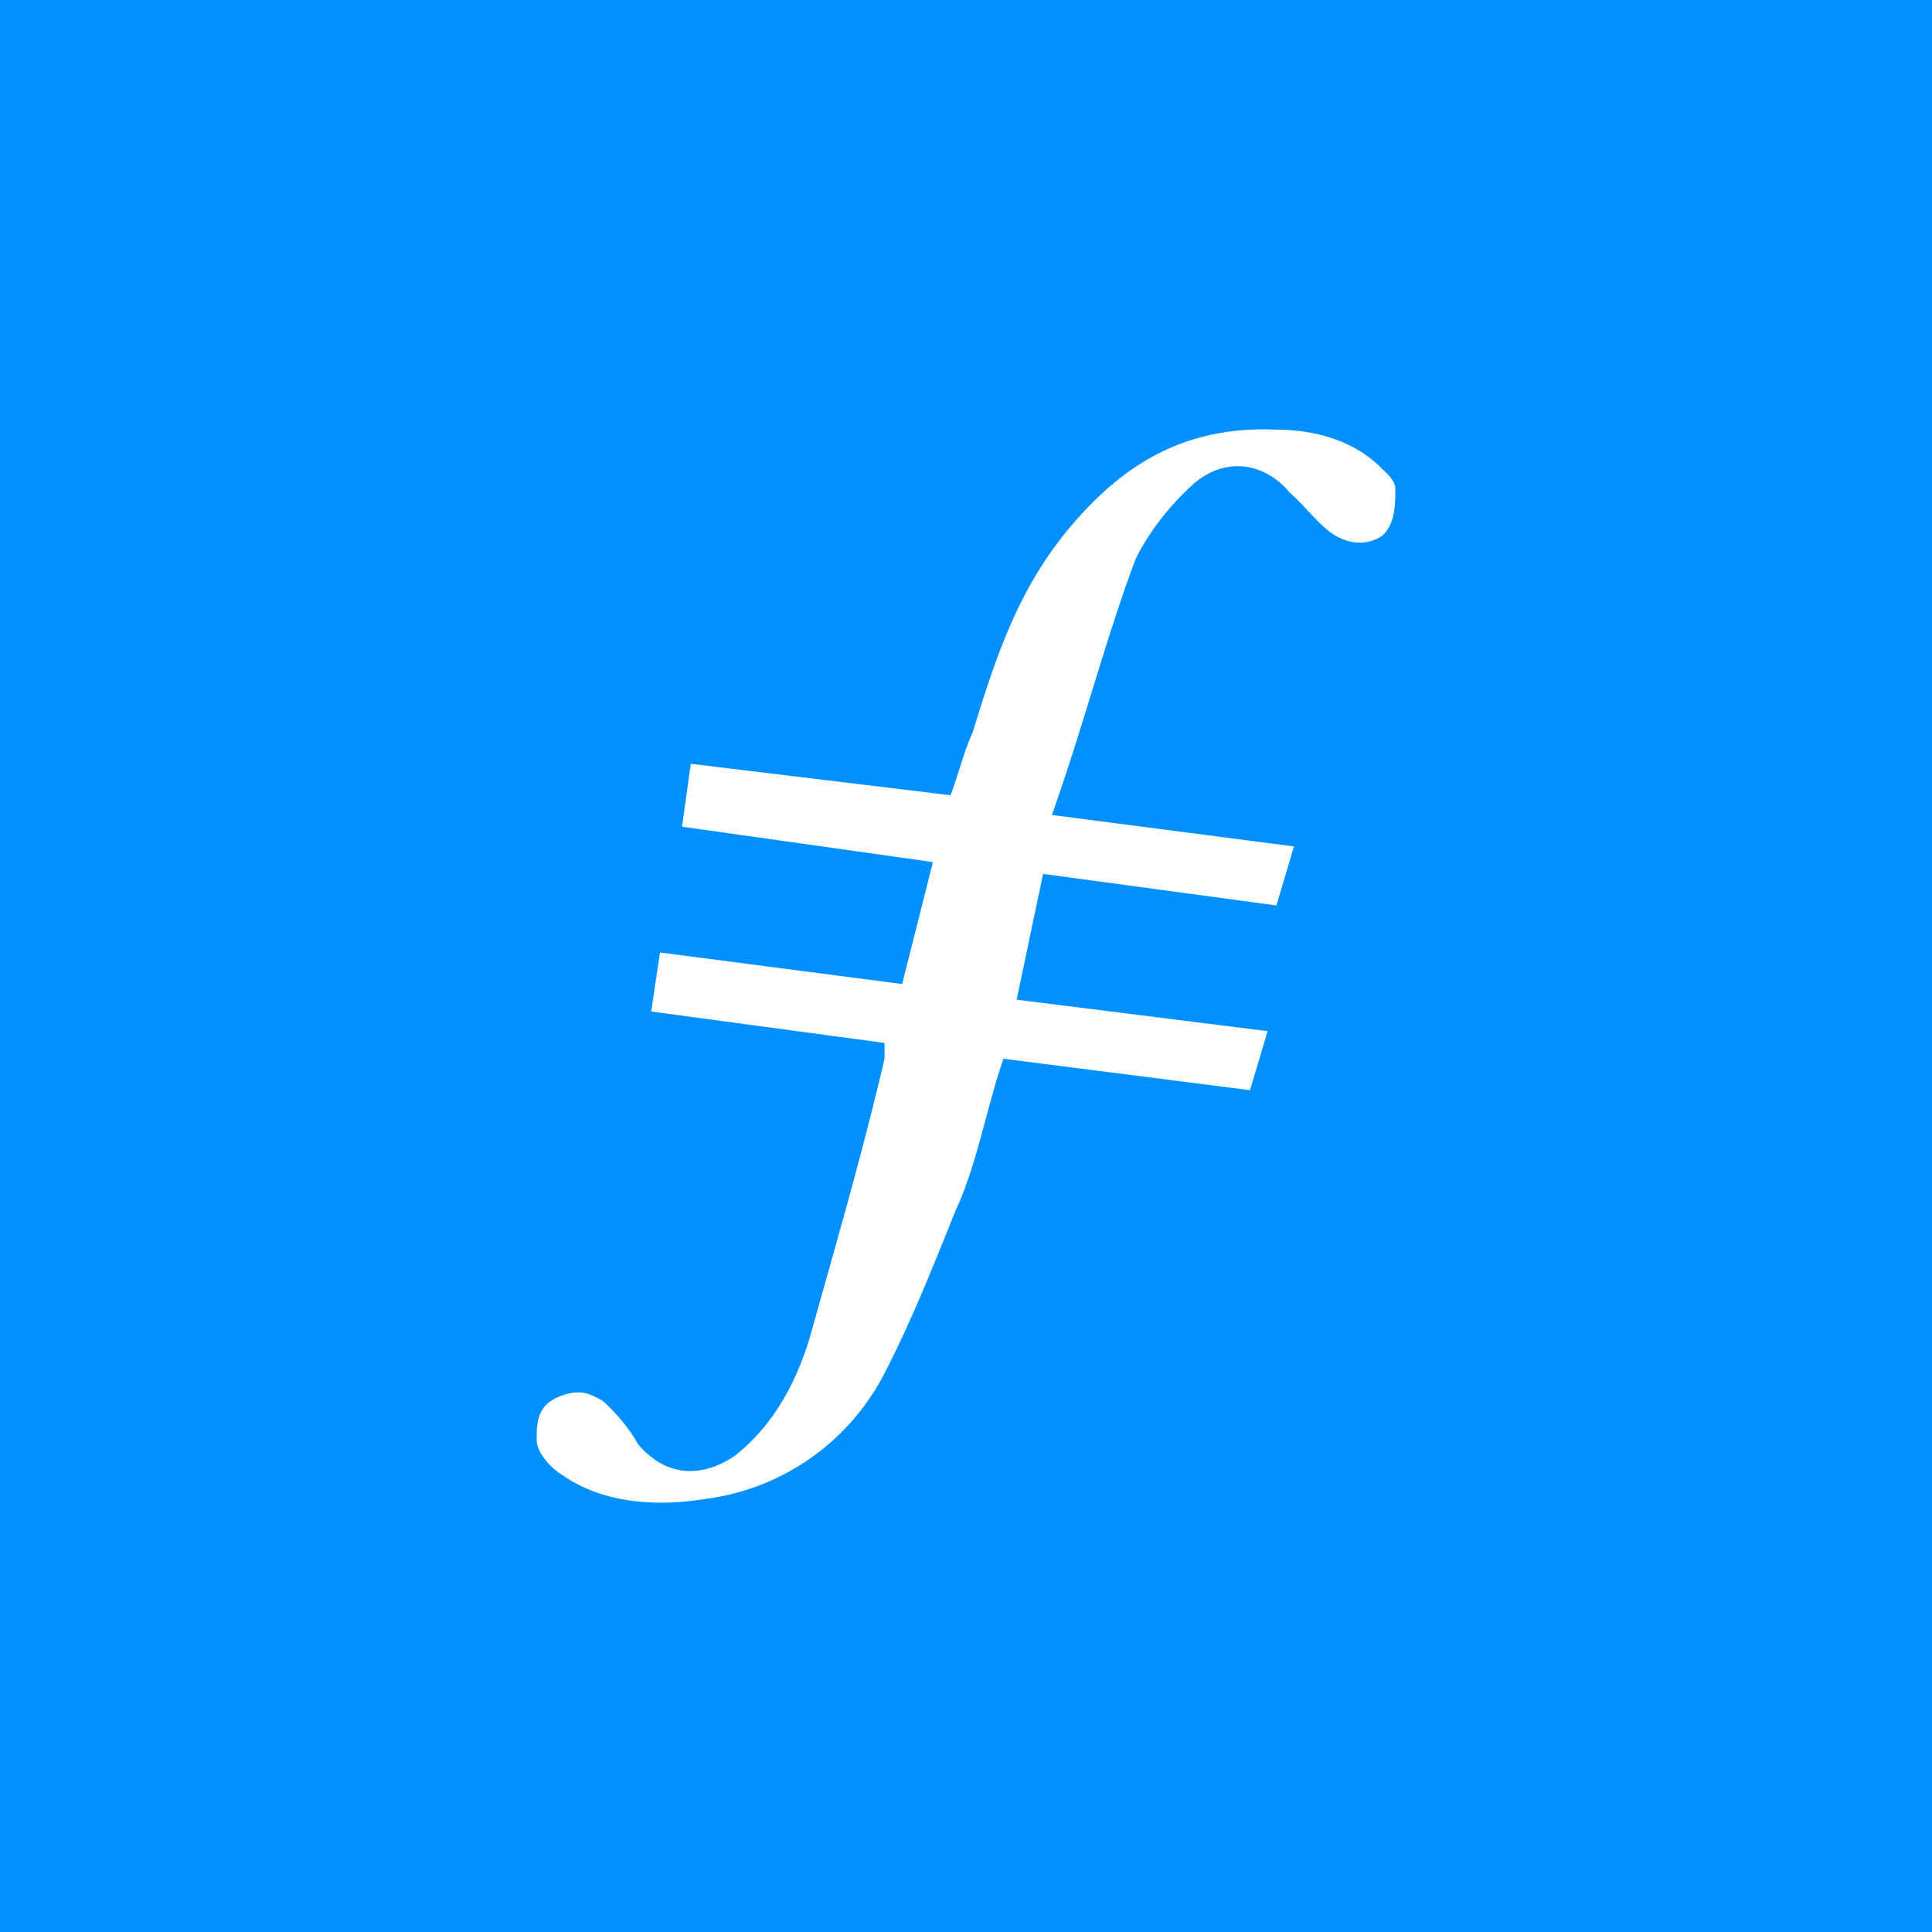<!-- by TradingView --><svg width="18" height="18" xmlns="http://www.w3.org/2000/svg"><path fill="#0090FF" d="M0 0h18v18H0z"/><path d="M9.718 8.142l-.246 1.172 2.338.293-.164.55-2.297-.293c-.164.476-.246.989-.452 1.428-.205.513-.41 1.026-.656 1.502a2.19 2.19 0 01-1.682 1.173c-.451.073-.944.036-1.313-.22-.123-.073-.246-.22-.246-.33 0-.146-.003-.318.205-.403.208-.084.294-.025.41.037.123.11.247.256.329.403.246.293.574.33.902.11.37-.293.575-.696.698-1.1.246-.879.492-1.721.697-2.6v-.147l-2.174-.293.082-.55 2.256.294.287-1.136-2.338-.33.082-.586 2.42.293c.082-.22.123-.403.206-.586.205-.66.41-1.319.902-1.905.492-.586 1.067-.952 1.928-.915.37 0 .739.11.985.366.04.036.123.11.123.183 0 .147 0 .33-.123.44-.164.11-.37.073-.533-.074-.123-.11-.205-.22-.329-.33-.246-.292-.615-.33-.902-.073-.205.184-.41.44-.534.696-.287.77-.492 1.576-.779 2.382l2.256.293-.164.55-2.174-.294z" fill="#fff"/></svg>